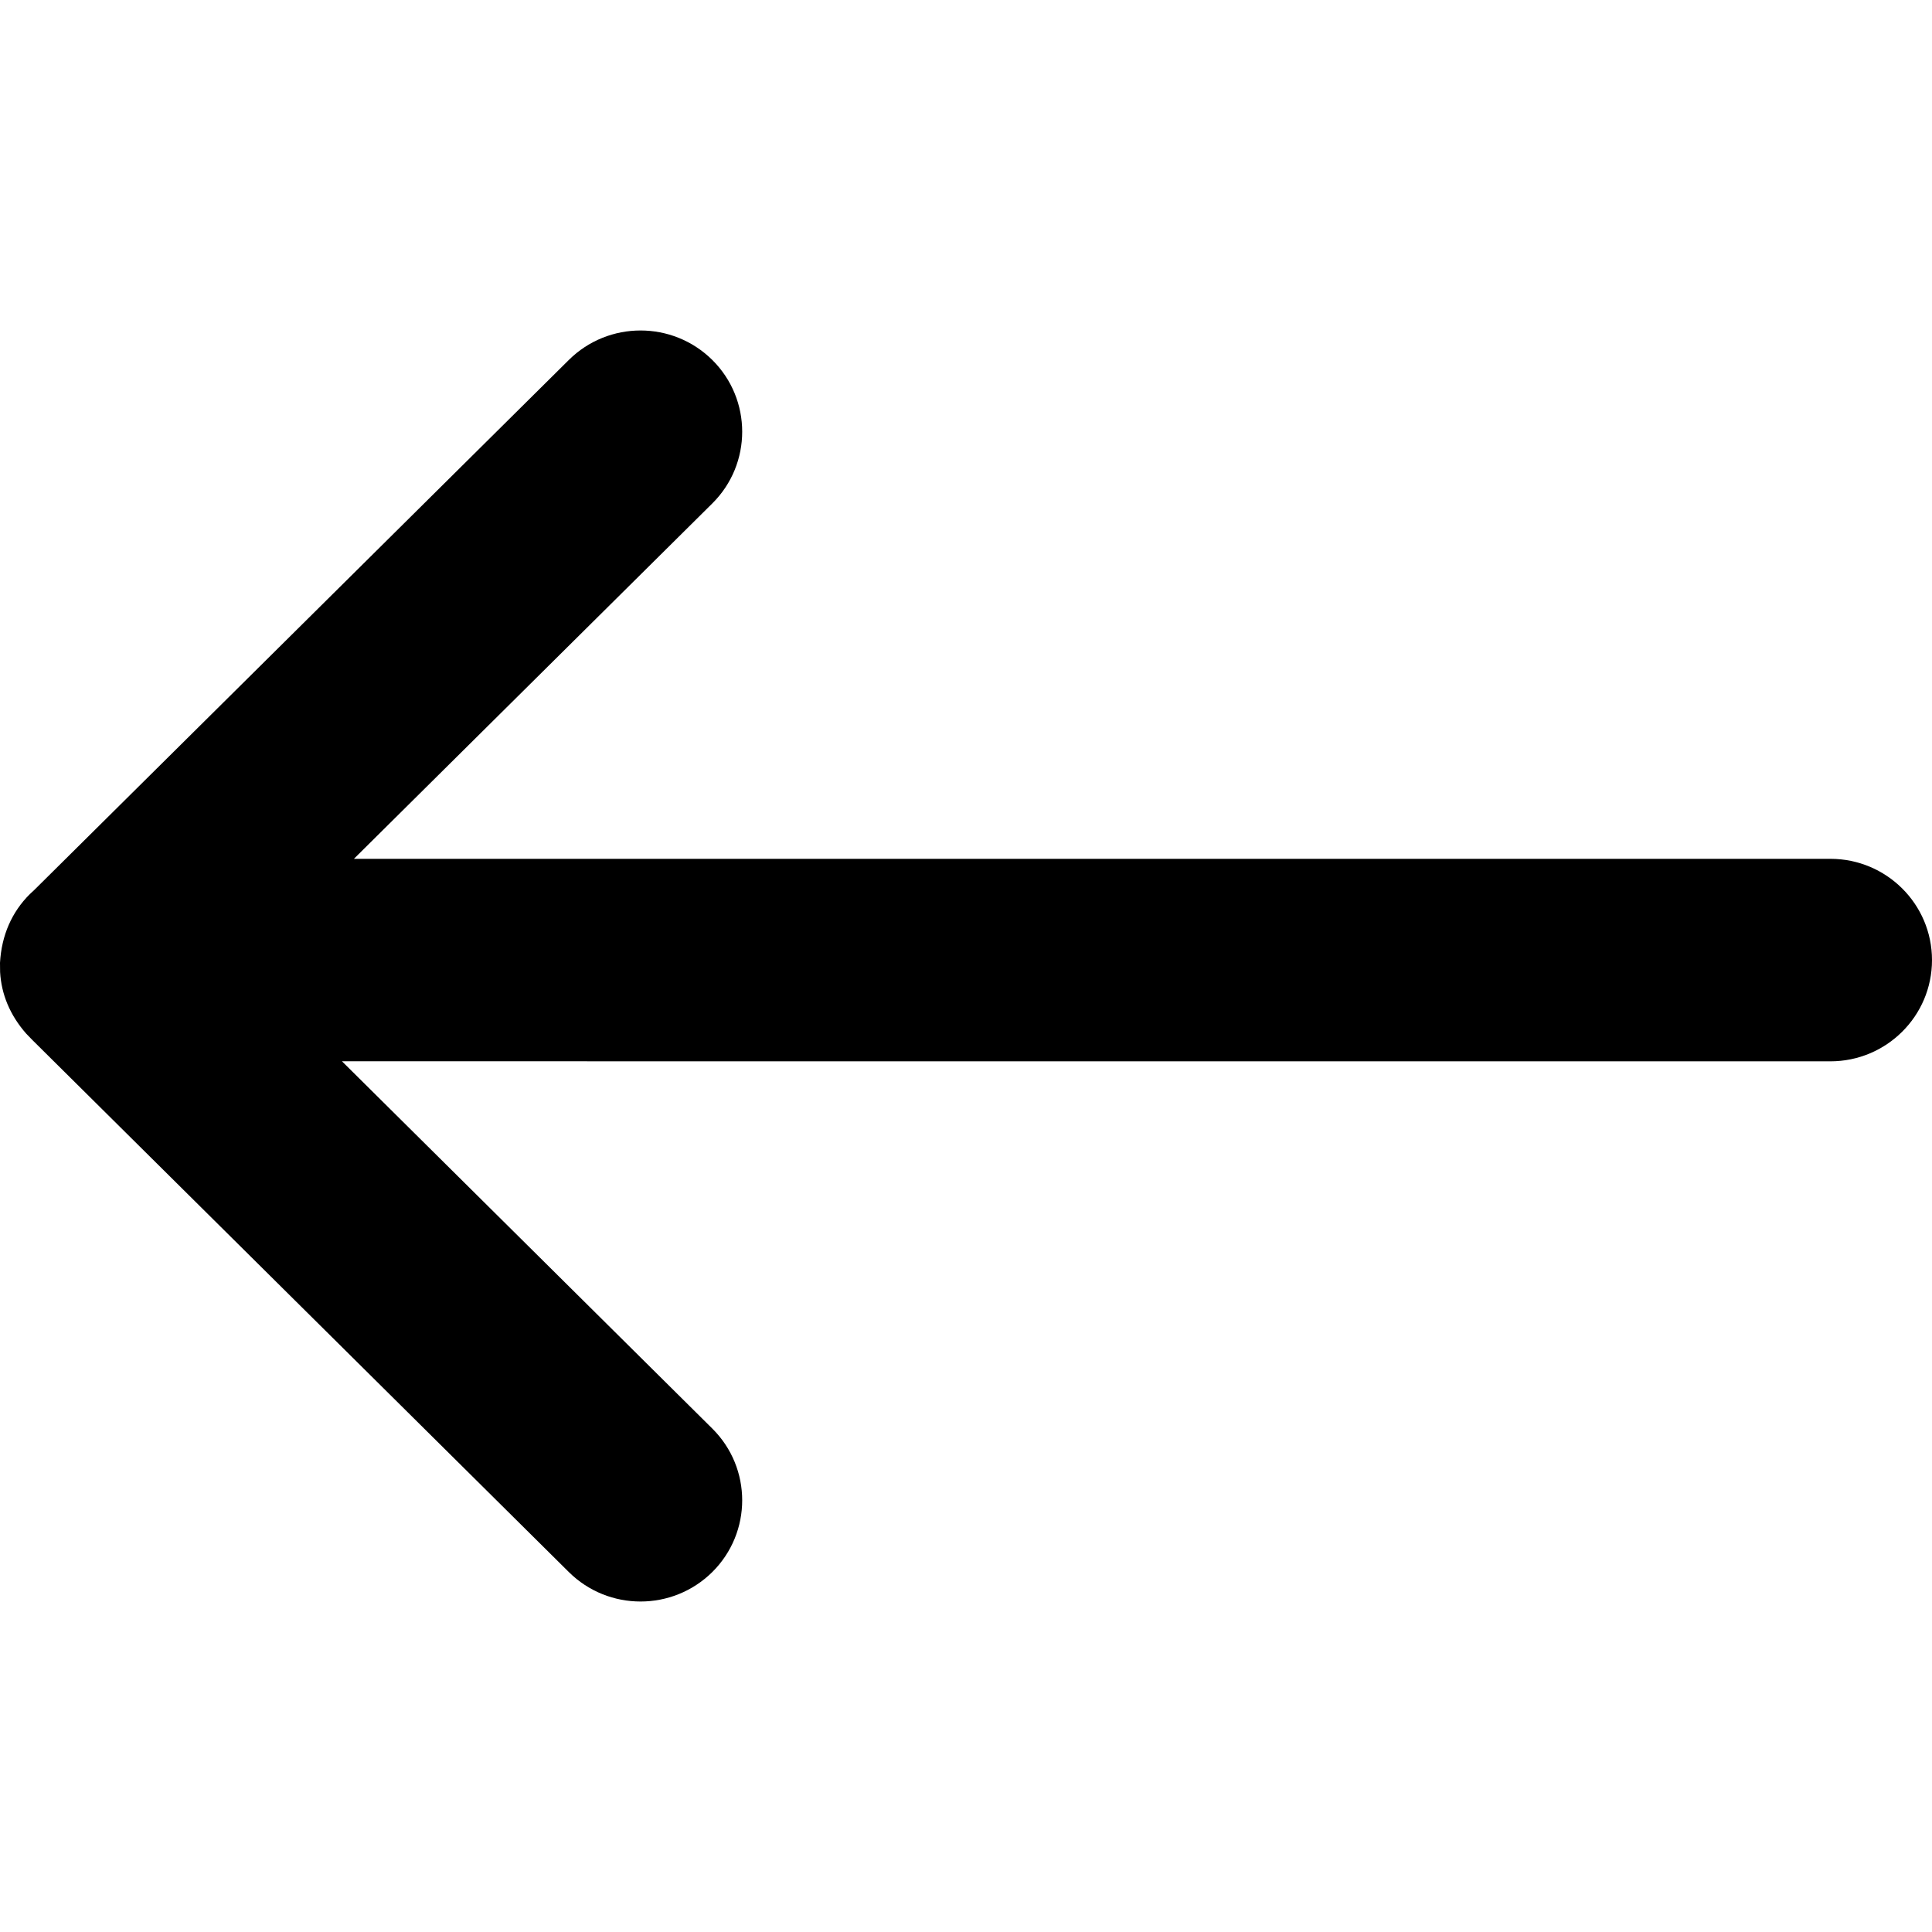  <svg  viewBox="0 -6.5 38 38" version="1.1"
                        xmlns="http://www.w3.org/2000/svg" xmlns:xlink="http://www.w3.org/1999/xlink" fill="#000000">
                        <g id="SVGRepo_bgCarrier" stroke-width="0"></g>
                        <g id="SVGRepo_tracerCarrier" stroke-linecap="round" stroke-linejoin="round"></g>
                        <g id="SVGRepo_iconCarrier">
                            <title>left-arrow</title>
                            <desc>Created with Sketch.</desc>
                            <g id="icons" stroke="none" stroke-width="1" fill="none" fill-rule="evenodd">
                                <g id="ui-gambling-website-lined-icnos-casinoshunter"
                                    transform="translate(-1641, -158)" fill="#000000" fill-rule="nonzero">
                                    <g id="1" transform="translate(1350, 120)">
                                        <path
                                            d="M317.812,38.58 L328.325,49.004 L328.413,49.086 C328.765,49.435 328.97,49.895 329,50.438 L328.998,50.621 C328.973,51.051 328.808,51.463 328.484,51.831 L328.361,51.958 L317.812,62.42 C317.032,63.193 315.771,63.193 314.99,62.42 C314.206,61.642 314.206,60.376 314.99,59.598 L322.274,52.374 L292.999,52.375 C291.897,52.375 291,51.485 291,50.384 C291,49.282 291.897,48.392 292.999,48.392 L322.039,48.392 L314.99,41.402 C314.206,40.624 314.206,39.358 314.99,38.58 C315.771,37.807 317.032,37.807 317.812,38.58 Z"
                                            id="left-arrow"
                                            transform="translate(310, 50.5) scale(-1, 1) translate(-310, -50.5)">
                                        </path>
                                    </g>
                                </g>
                            </g>
                        </g>
                    </svg>
